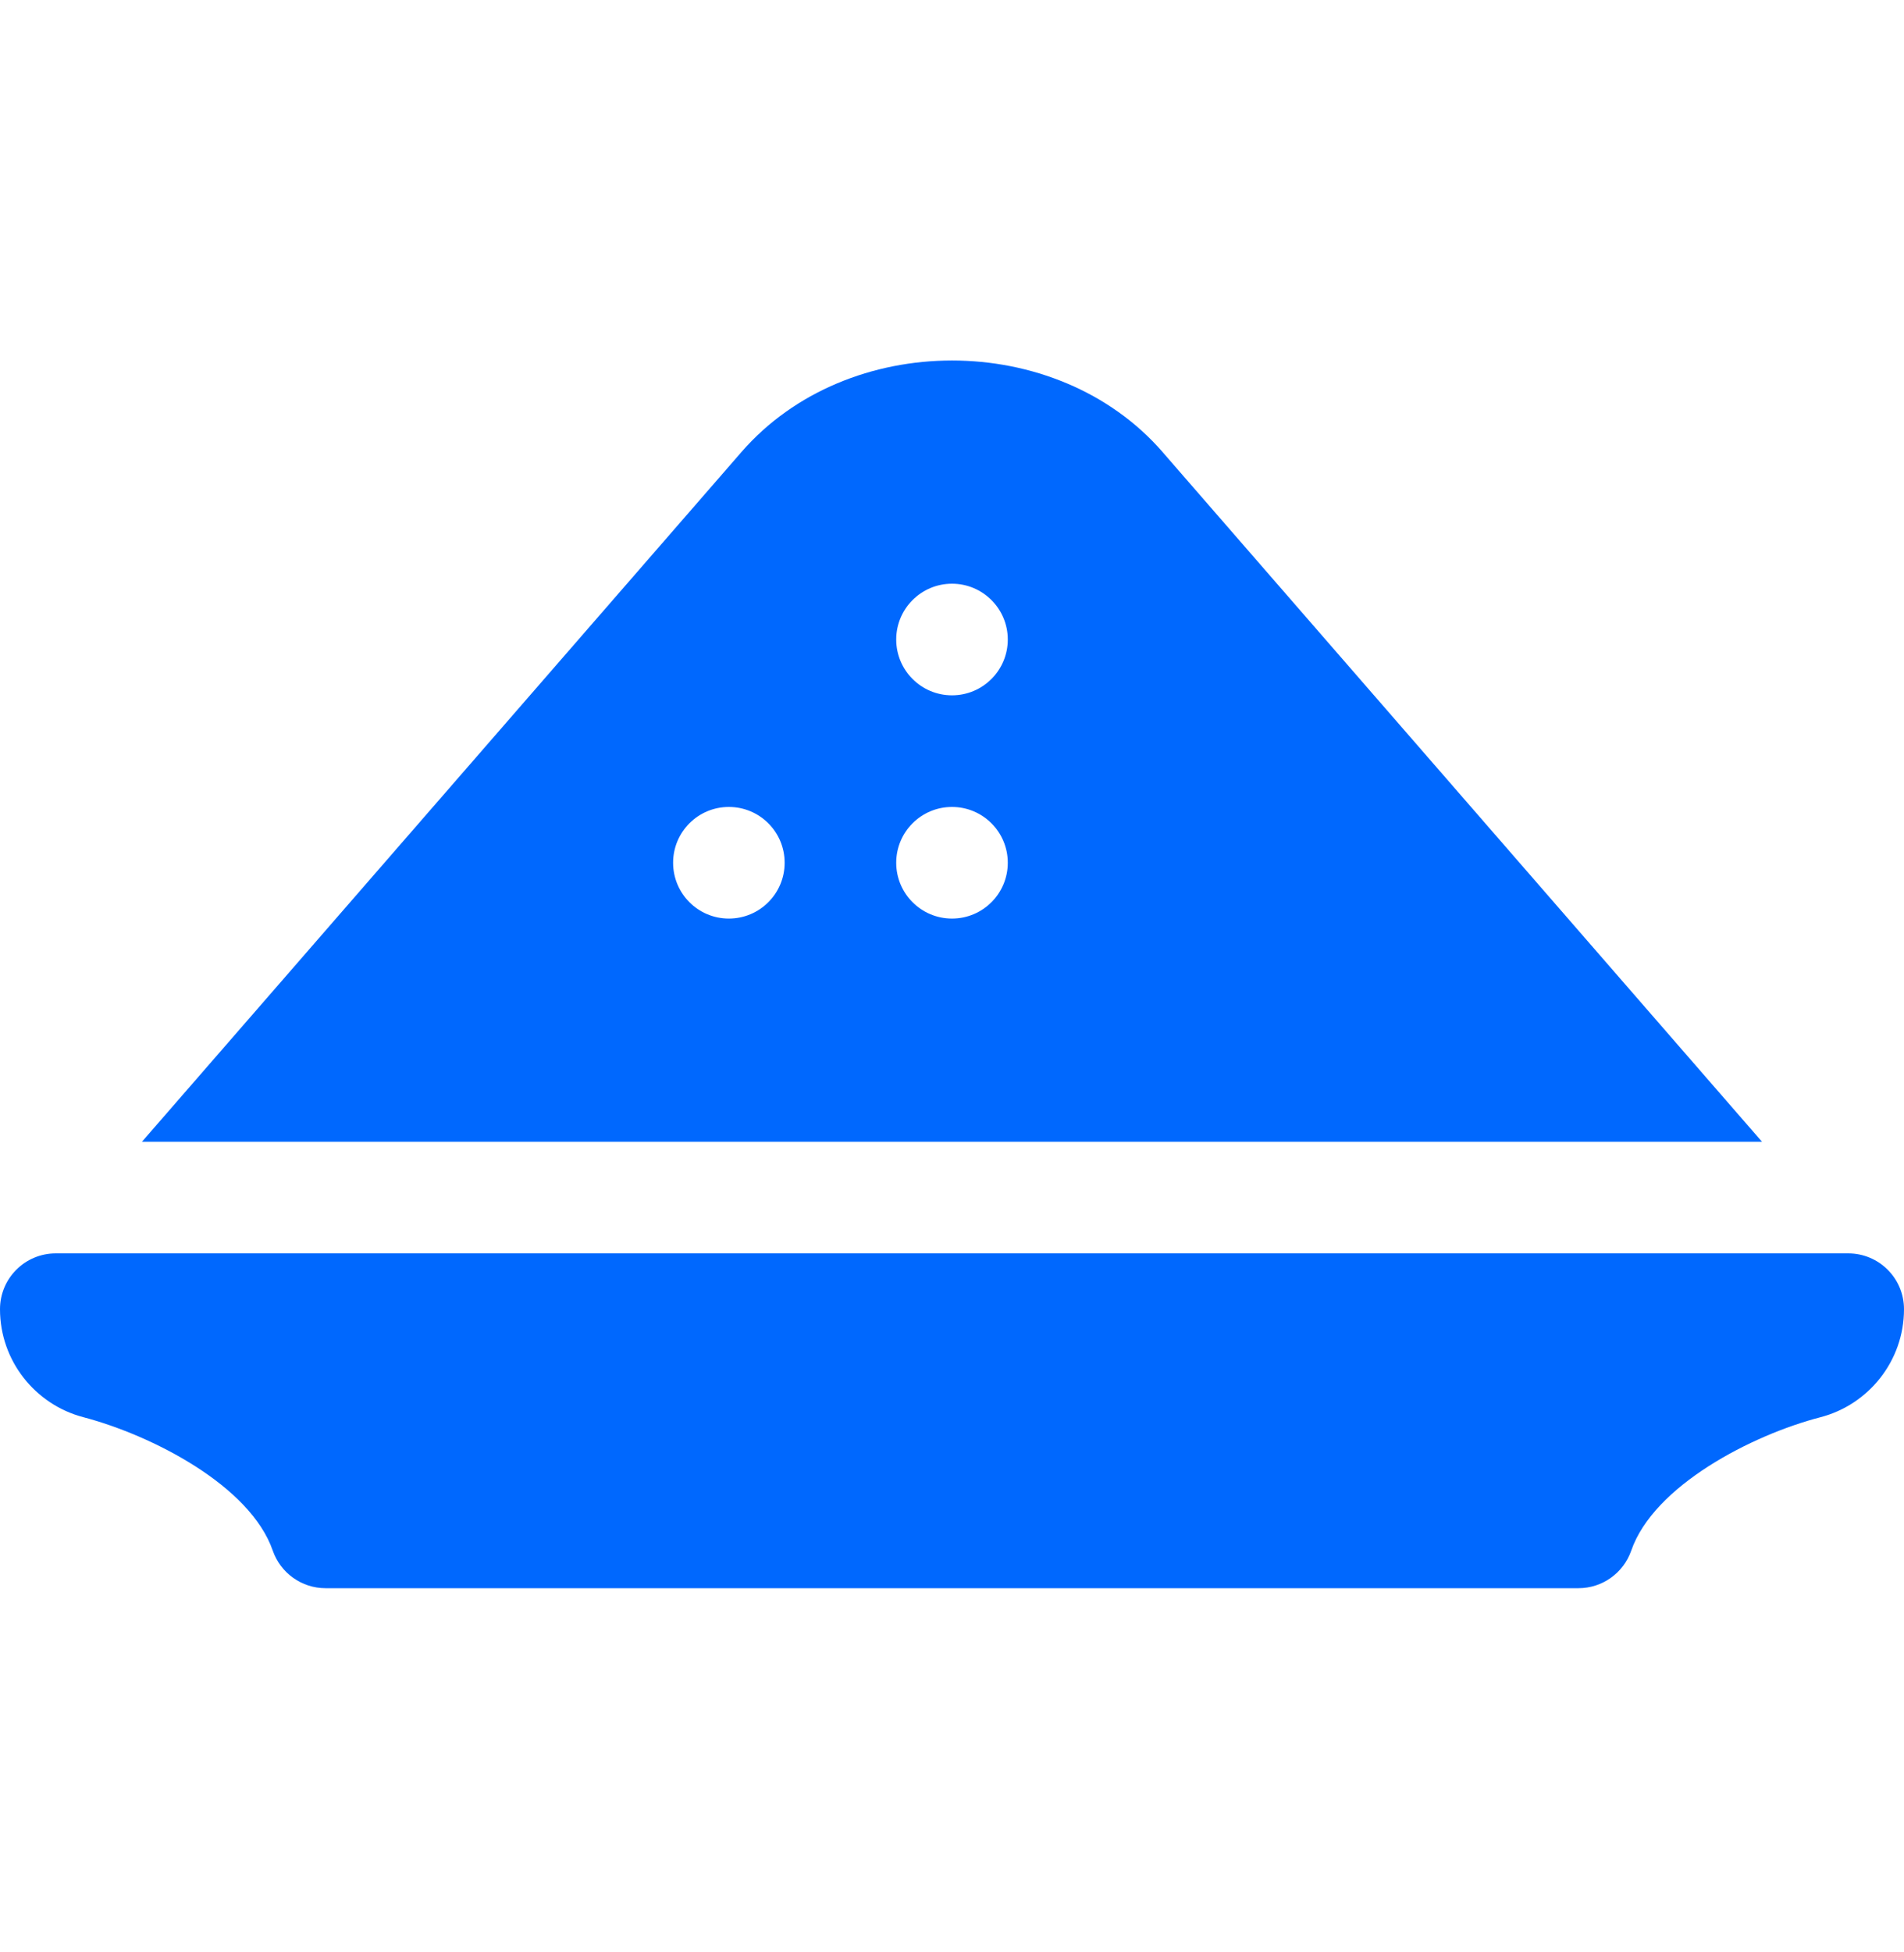 <svg width="40" height="41" viewBox="0 0 40 41" fill="none" xmlns="http://www.w3.org/2000/svg">
<path d="M24.422 9.491C24.422 9.491 24.422 9.491 24.422 9.49C22.193 6.931 17.807 6.93 15.578 9.491L2.982 23.977H37.017L24.422 9.491ZM15.312 19.29C14.665 19.29 14.141 18.765 14.141 18.118C14.141 17.47 14.665 16.946 15.312 16.946C15.96 16.946 16.484 17.47 16.484 18.118C16.484 18.765 15.96 19.29 15.312 19.29ZM20 19.29C19.353 19.29 18.828 18.765 18.828 18.118C18.828 17.47 19.353 16.946 20 16.946C20.647 16.946 21.172 17.47 21.172 18.118C21.172 18.765 20.647 19.29 20 19.29ZM20 14.602C19.353 14.602 18.828 14.077 18.828 13.43C18.828 12.783 19.353 12.258 20 12.258C20.647 12.258 21.172 12.783 21.172 13.43C21.172 14.077 20.647 14.602 20 14.602Z" fill="#0068FE"/>
<path d="M38.828 26.321H1.172C0.524 26.321 0 26.845 0 27.493C0 28.579 0.742 29.495 1.747 29.76C3.196 30.141 5.259 31.199 5.731 32.565C5.896 33.036 6.34 33.352 6.839 33.352H33.161C33.66 33.352 34.104 33.036 34.269 32.565C34.741 31.197 36.81 30.133 38.244 29.762C39.253 29.5 40 28.582 40 27.493C40 26.845 39.476 26.321 38.828 26.321Z" fill="#0068FE"/>
</svg>
